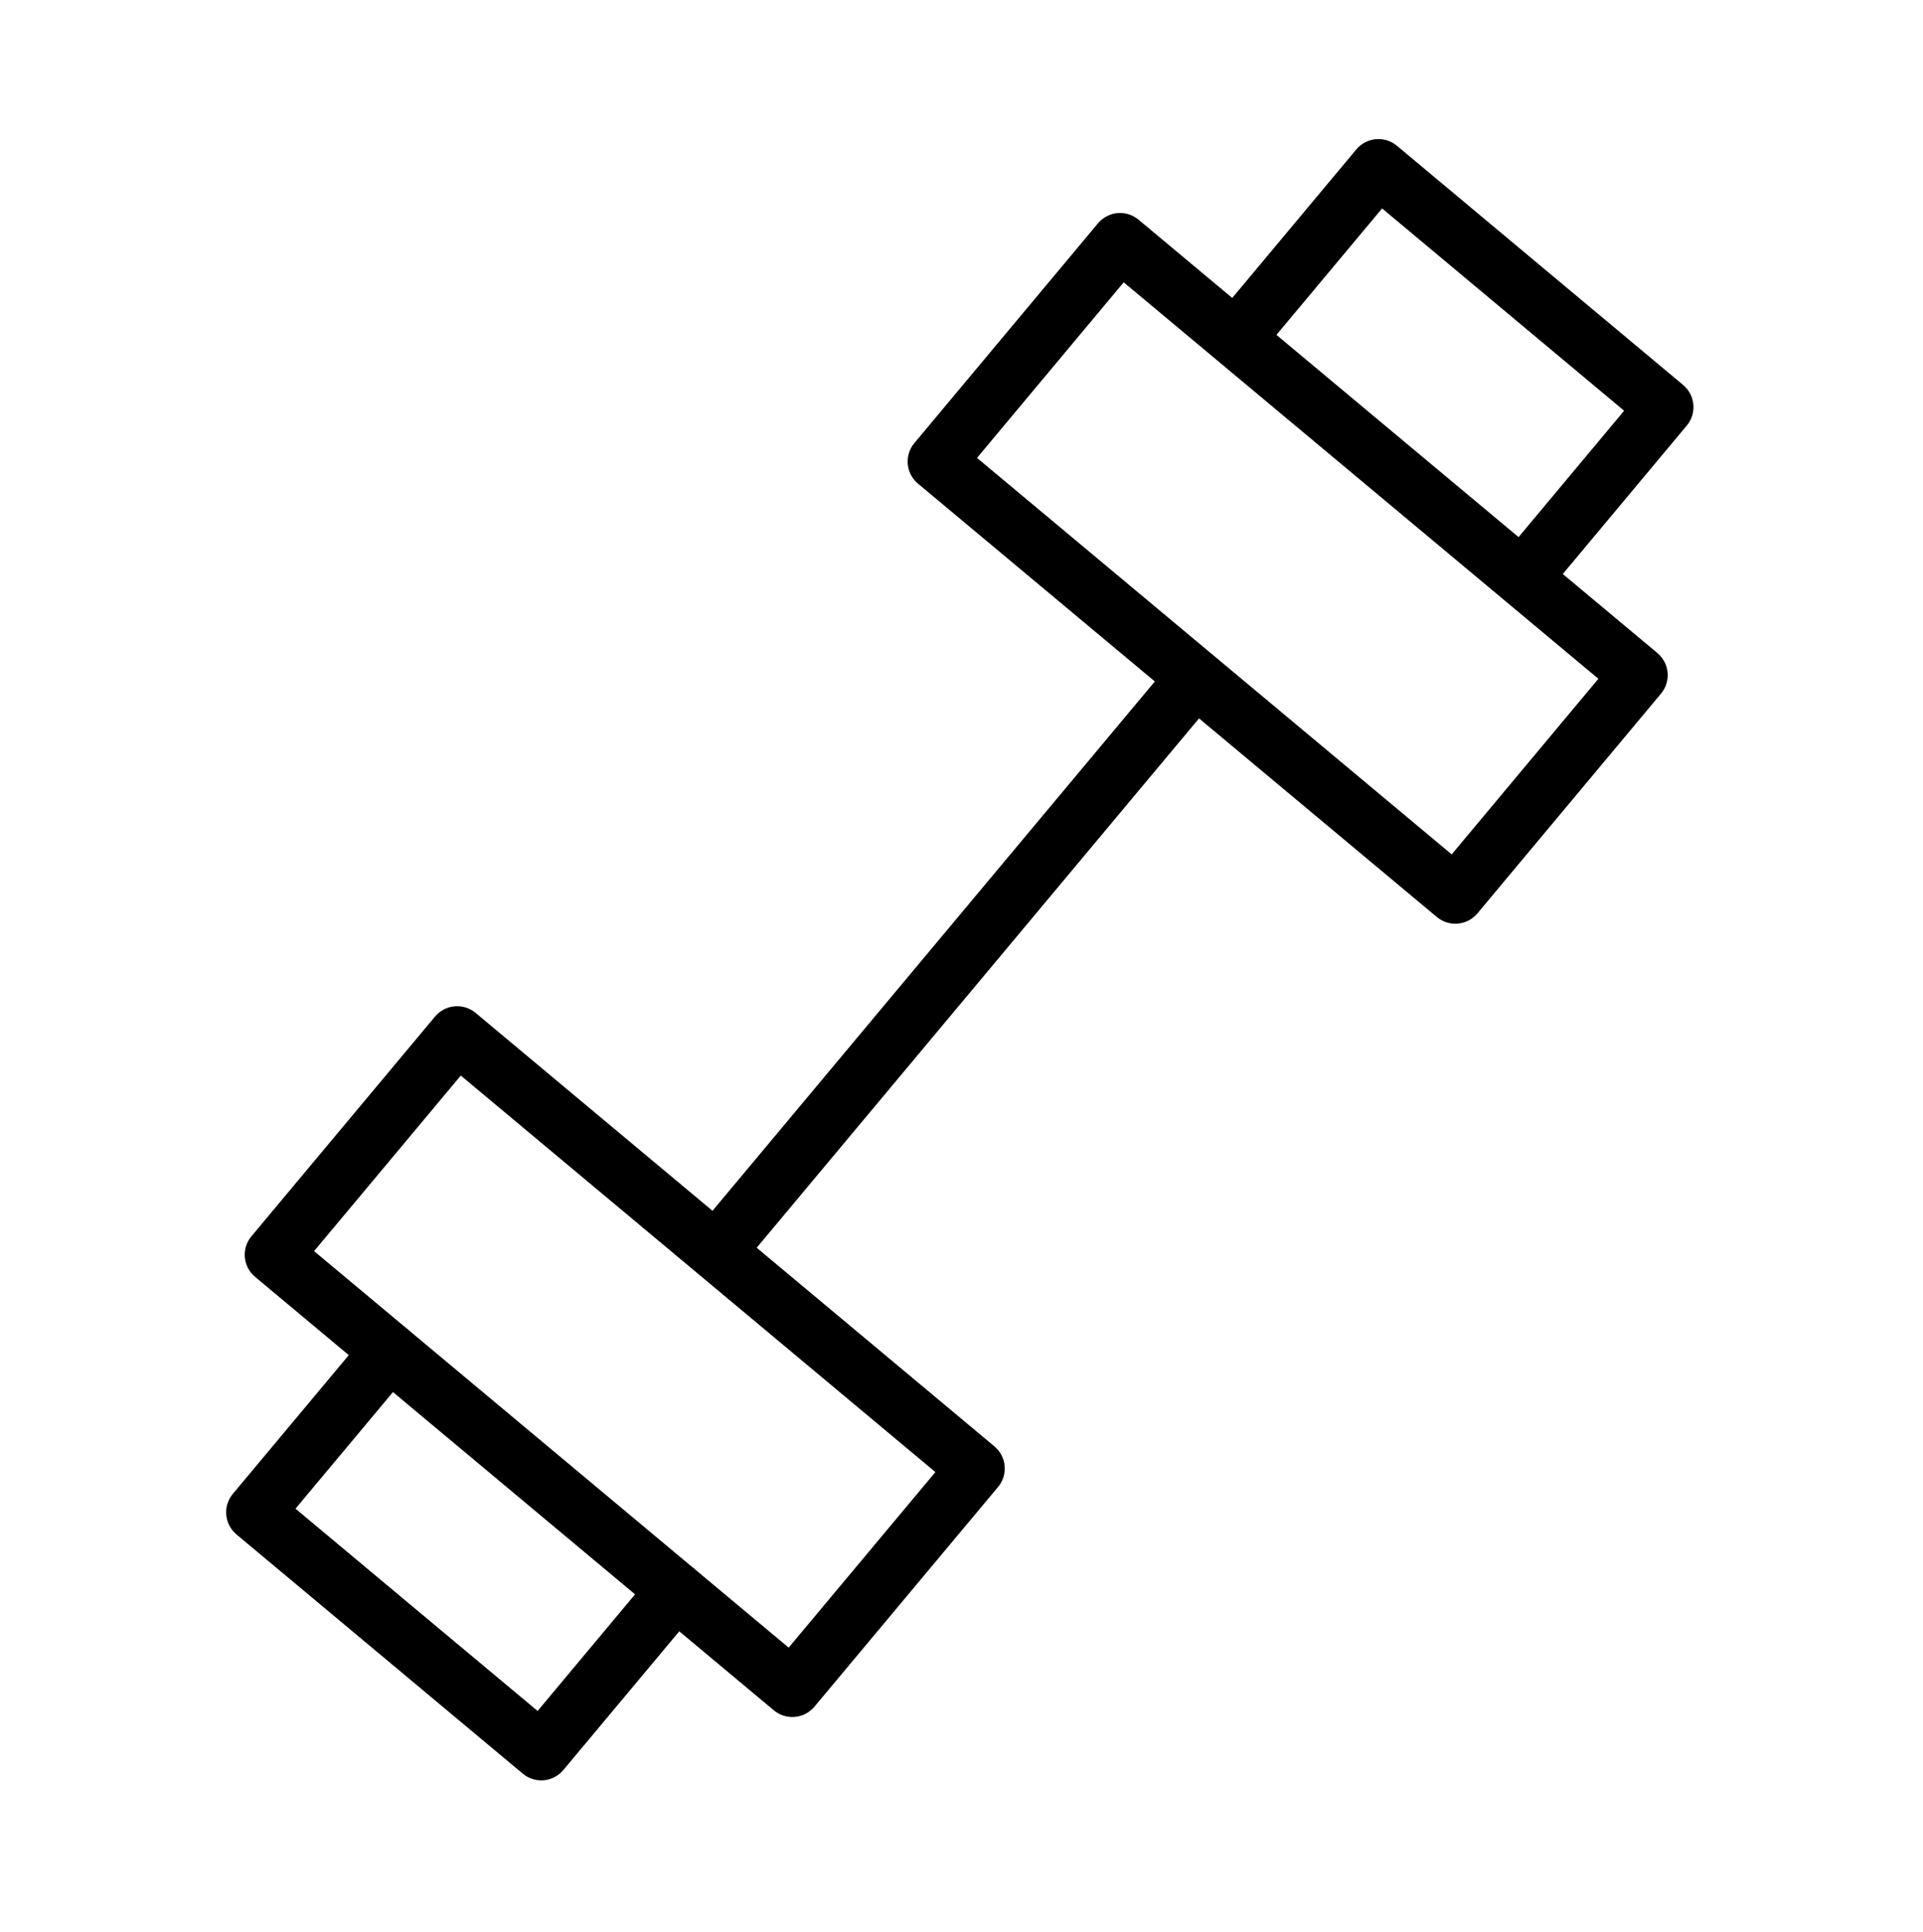 <?xml version="1.0" encoding="UTF-8"?> <svg xmlns="http://www.w3.org/2000/svg" width="200" height="201" viewBox="0 0 200 201" fill="none"> <path d="M175.055 40.045L145.286 15.163C144.677 14.652 143.882 14.409 143.098 14.479C142.307 14.55 141.574 14.932 141.065 15.541L128.158 30.991L118.411 22.85C117.135 21.788 115.253 21.961 114.193 23.229L95.096 46.089C94.587 46.698 94.342 47.484 94.411 48.277C94.483 49.068 94.865 49.798 95.475 50.307L120.108 70.883L74.103 125.944L49.467 105.359C48.856 104.851 48.069 104.602 47.278 104.674C46.488 104.744 45.757 105.129 45.248 105.736L26.15 128.594C25.089 129.863 25.257 131.752 26.527 132.812L36.274 140.956L24.217 155.387C23.708 155.997 23.462 156.782 23.532 157.575C23.604 158.365 23.985 159.096 24.594 159.607L54.372 184.489C54.913 184.941 55.594 185.186 56.292 185.186C56.38 185.186 56.47 185.182 56.56 185.174C57.351 185.104 58.081 184.719 58.59 184.112L70.647 169.683L80.484 177.903C81.025 178.354 81.706 178.6 82.405 178.6C82.492 178.6 82.582 178.596 82.672 178.588C83.463 178.518 84.193 178.133 84.703 177.526L103.803 154.668C104.863 153.398 104.693 151.509 103.426 150.449L78.699 129.786L124.704 74.725L149.439 95.386C149.98 95.837 150.658 96.083 151.359 96.083C151.449 96.083 151.537 96.079 151.627 96.071C152.417 95.999 153.15 95.618 153.659 95.007L172.754 72.145C173.814 70.875 173.644 68.987 172.376 67.927L162.536 59.707L175.435 44.262C176.493 42.994 176.323 41.108 175.055 40.045ZM55.913 177.969L30.733 156.928L40.87 144.799L66.049 165.838L55.913 177.969ZM82.025 171.38L72.332 163.281C72.286 163.237 72.25 163.187 72.201 163.147C72.153 163.107 72.097 163.079 72.047 163.043L42.539 138.386C42.499 138.349 42.467 138.305 42.425 138.269C42.383 138.233 42.333 138.211 42.289 138.177L32.666 130.137L47.925 111.877L97.286 153.121L82.025 171.38ZM150.982 88.87L101.613 47.63L116.87 29.366L166.239 70.604L150.982 88.87ZM157.938 55.868L132.756 34.833L143.743 21.68L168.916 42.723L157.938 55.868Z" fill="black"></path> </svg> 